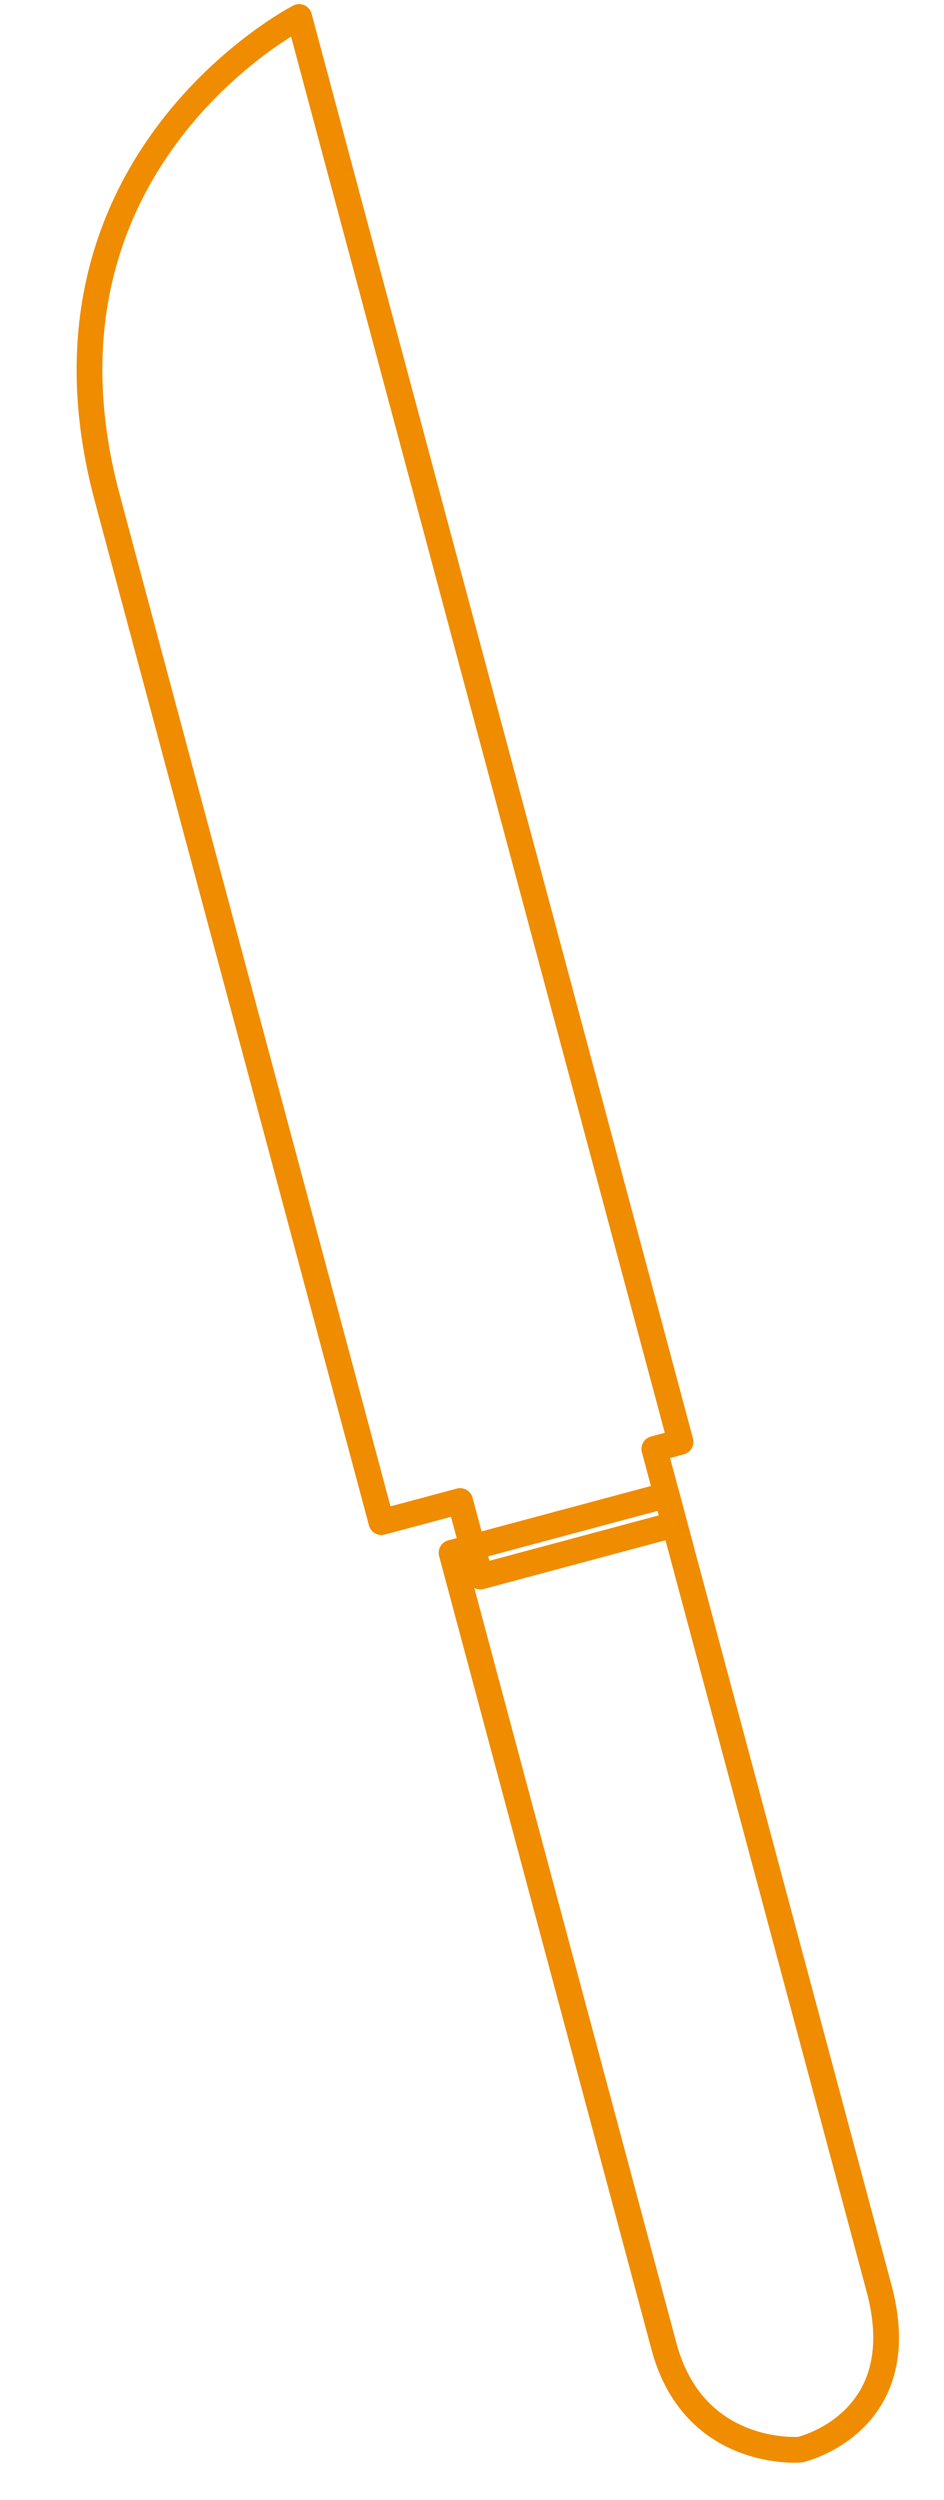 <svg width="110" height="291" viewBox="0 0 110 291" fill="none" xmlns="http://www.w3.org/2000/svg">
<path d="M34.858 1.977C34.858 1.977 2.014 18.832 12.491 57.932C22.968 97.033 44.444 177.186 44.444 177.186L53.615 174.729L55.971 183.523L78.603 177.459L76.246 168.665L79.301 167.846L34.858 1.977Z" stroke="#F08C00" stroke-width="3" stroke-miterlimit="10" stroke-linecap="round" stroke-linejoin="round"/>
<path d="M77.367 273.123C80.867 286.187 93.232 285.158 93.232 285.158C93.232 285.158 106.647 282.113 102.439 266.405C97.07 246.368 77.689 174.038 77.689 174.038L52.617 180.756C52.617 180.756 72.26 254.064 77.367 273.123Z" stroke="#F08C00" stroke-width="3" stroke-miterlimit="10" stroke-linecap="round" stroke-linejoin="round"/>
</svg>

